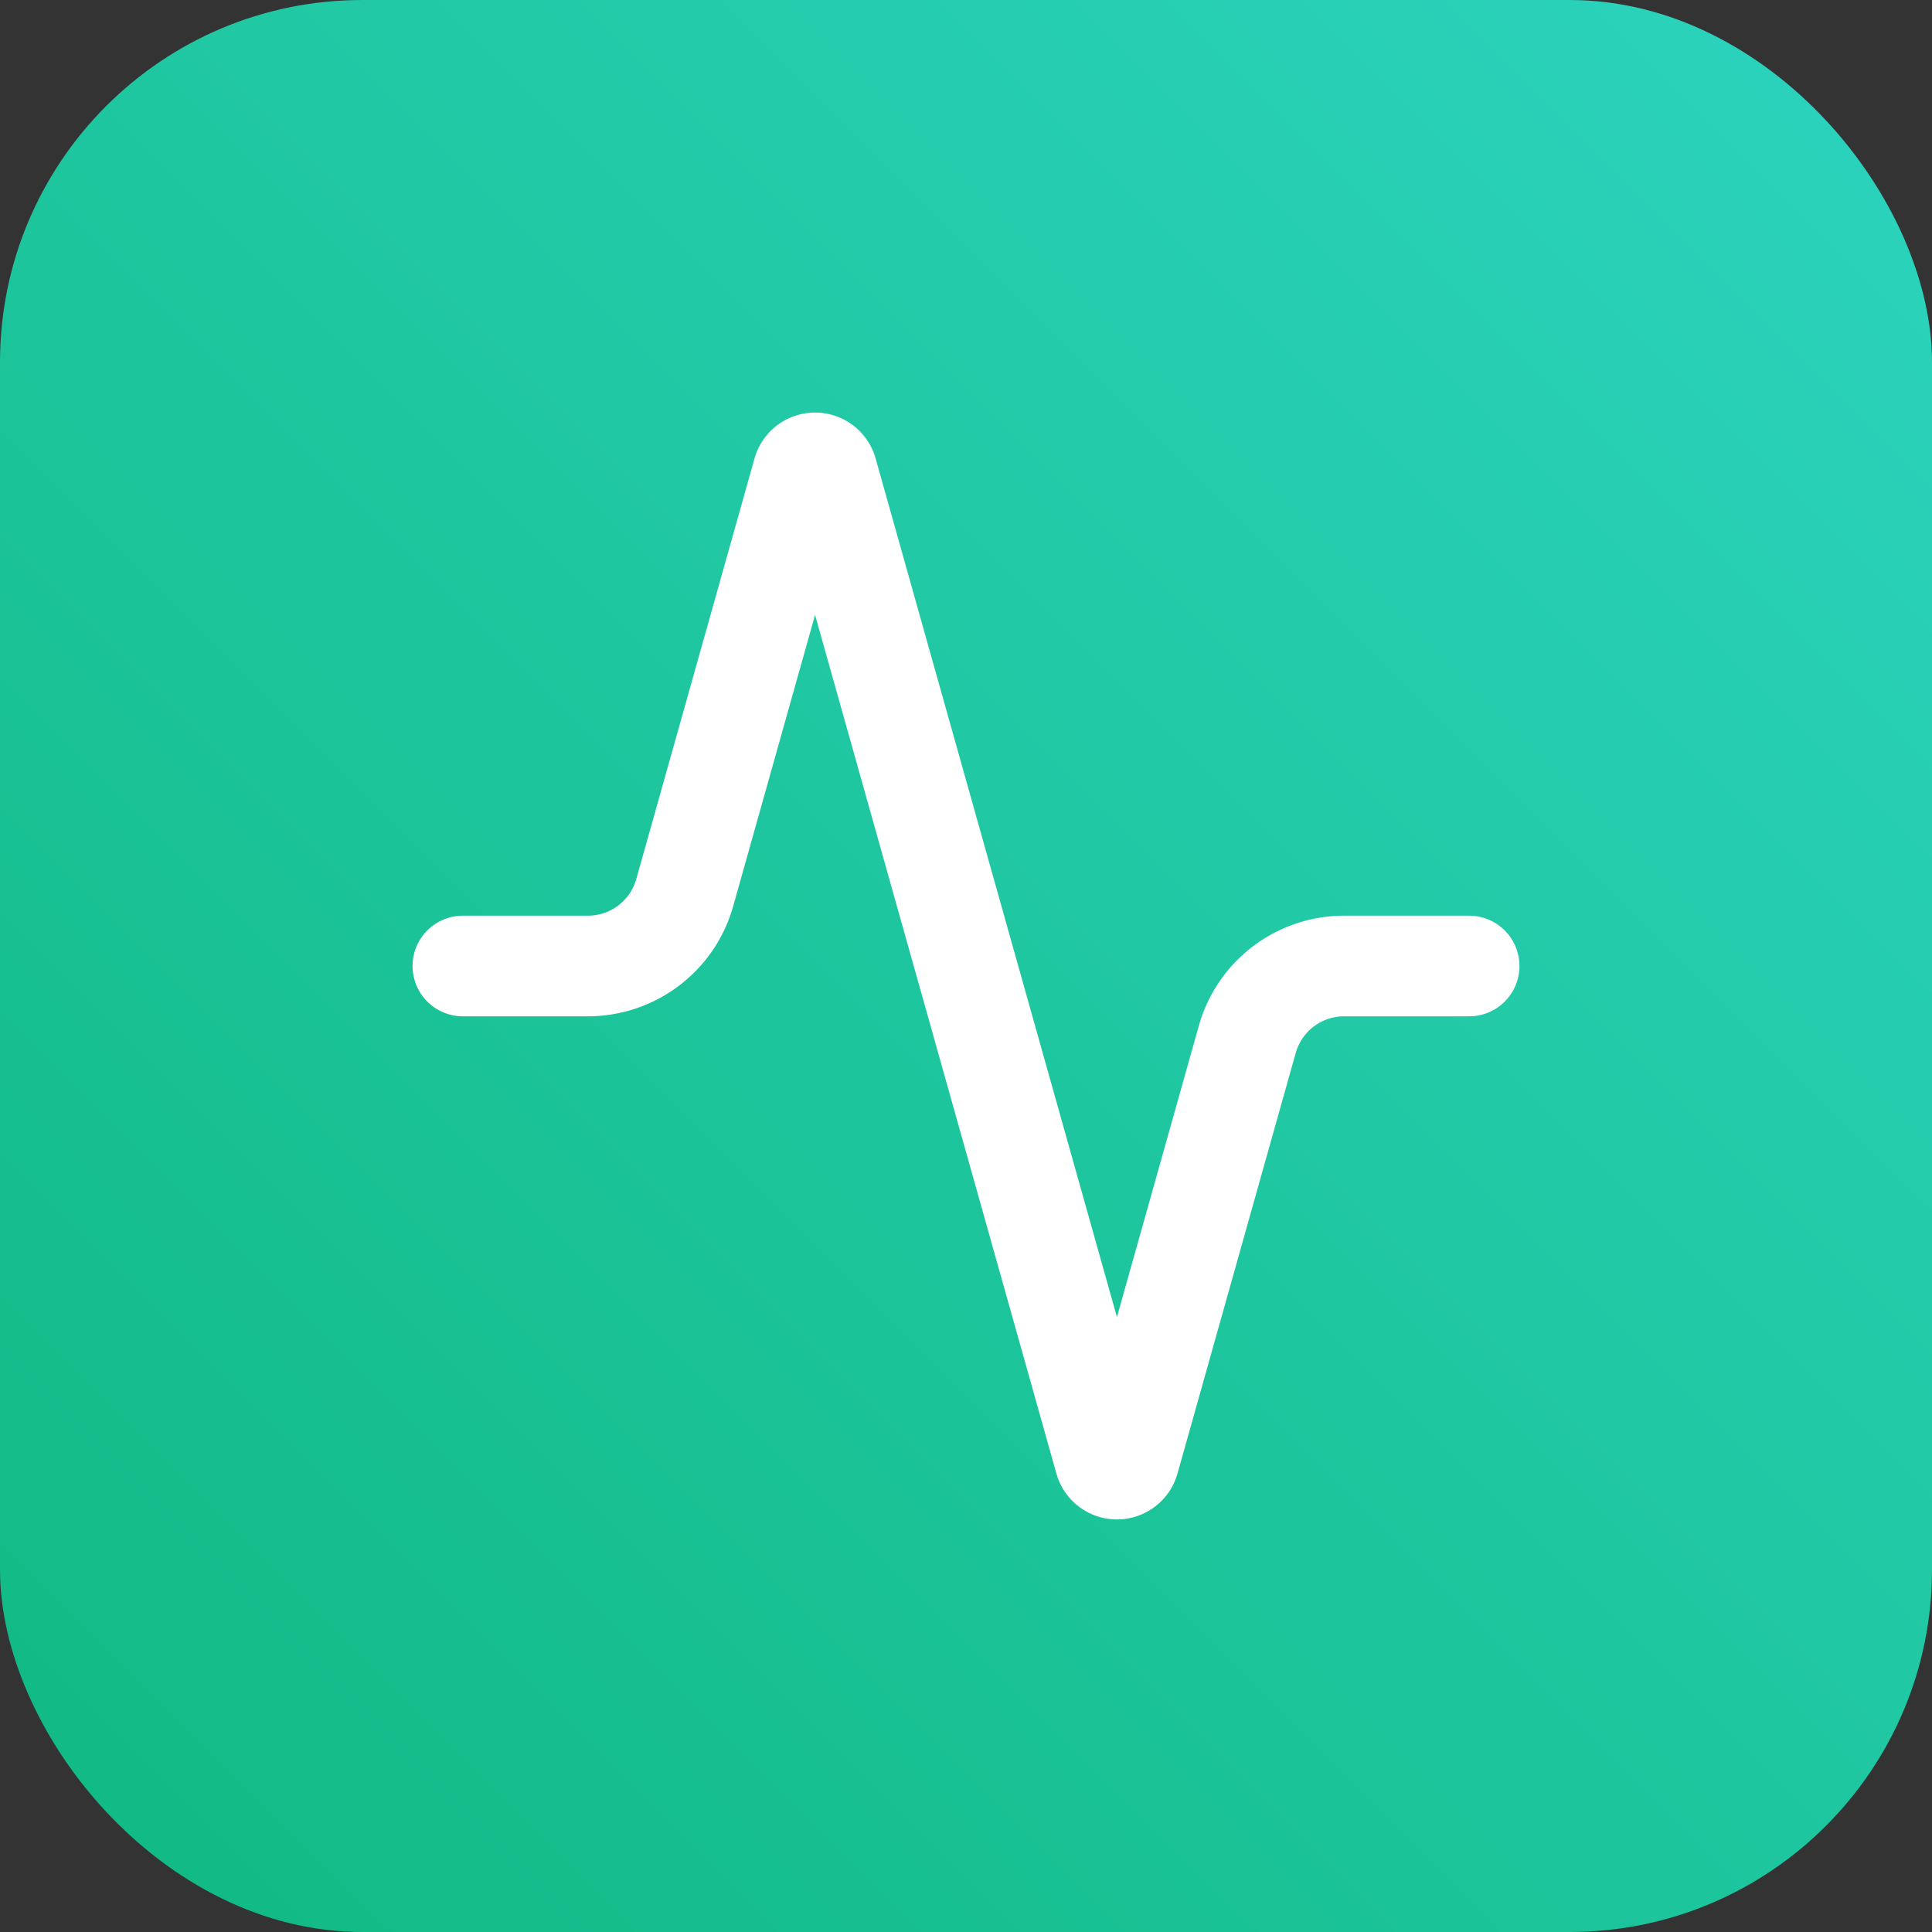 <svg xmlns="http://www.w3.org/2000/svg" width="512" height="512" viewBox="0 0 512 512">
  <rect x="0" y="0" width="512" height="512" fill="#333333" stroke="none"/>
  <defs>
    <linearGradient id="grad1" x1="0%" y1="100%" x2="100%" y2="0%">
      <stop offset="0%" stop-color="#10b981"/>
      <stop offset="100%" stop-color="#2dd4bf"/>
    </linearGradient>
  </defs>
  
  <rect width="512" height="512" rx="96" fill="url(#grad1)" />
  
  <svg x="96" y="96" width="320" height="320" viewBox="0 0 24 24" fill="none" stroke="white" stroke-width="2" stroke-linecap="round" stroke-linejoin="round">
    <path d="M22 12h-2.48a2 2 0 0 0-1.93 1.46l-2.35 8.36a.25.25 0 0 1-.48 0L9.24 2.18a.25.25 0 0 0-.48 0l-2.35 8.36A2 2 0 0 1 4.49 12H2"></path>
  </svg>
</svg>

